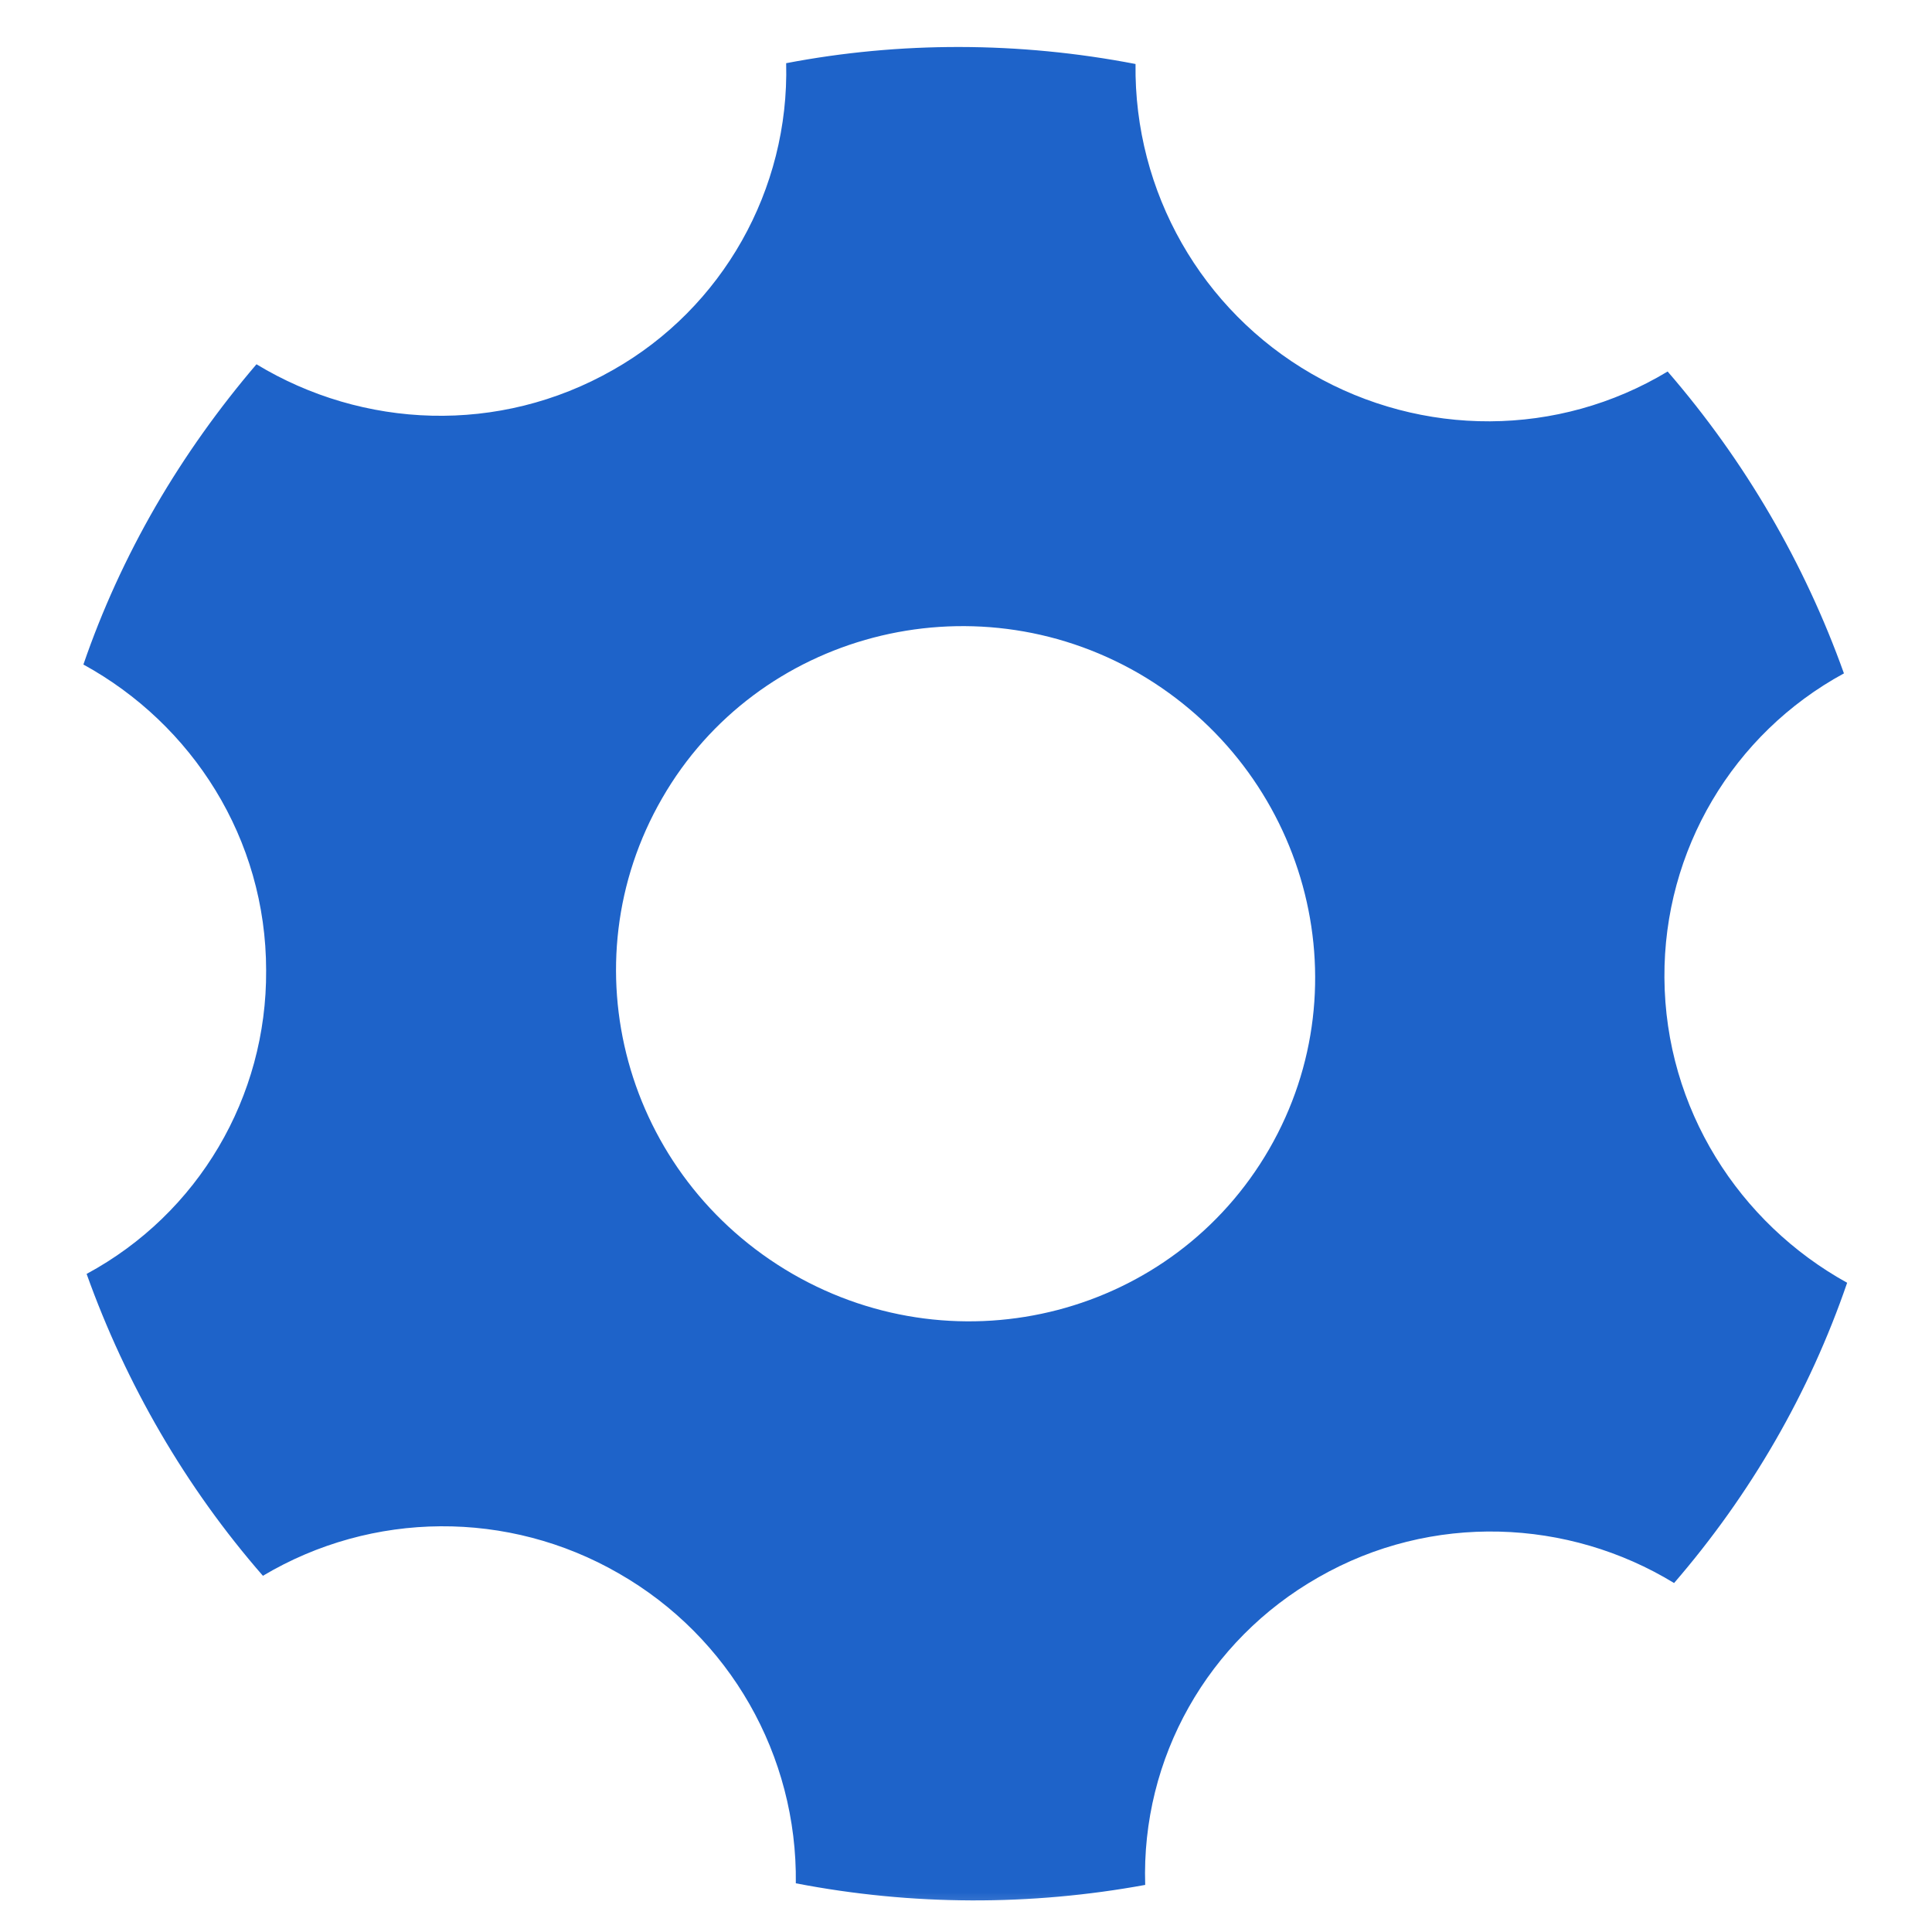 <svg xmlns="http://www.w3.org/2000/svg" xmlns:xlink="http://www.w3.org/1999/xlink" width="24" height="24" viewBox="0 0 24 24" fill="none"><g opacity="1"  transform="translate(0 0)  rotate(0)"><mask id="bg-mask-0" fill="white"><use xlink:href="#path_0"></use></mask><g mask="url(#bg-mask-0)" ><path id="路径 1" fill-rule="evenodd" style="fill:#1E63C9" opacity="1" d="M9.766,0.785c1.41,-0.27 2.89,-0.27 4.34,0.01c-0.02,1.59 0.82,3.06 2.19,3.85c1.37,0.79 3.06,0.79 4.42,-0.03c0.96,1.11 1.7,2.38 2.19,3.75c-1.38,0.75 -2.24,2.2 -2.23,3.78c0.01,1.63 0.93,3.05 2.27,3.79c-0.47,1.37 -1.2,2.63 -2.15,3.73c-1.31,-0.8 -3.01,-0.88 -4.42,-0.07c-1.37,0.78 -2.2,2.24 -2.15,3.82c-1.42,0.26 -2.89,0.26 -4.34,-0.02c0.02,-1.59 -0.82,-3.06 -2.2,-3.85c-1.37,-0.79 -3.06,-0.78 -4.42,0.03c-0.96,-1.1 -1.7,-2.38 -2.19,-3.75c1.39,-0.75 2.24,-2.2 2.23,-3.77c0,-1.64 -0.92,-3.06 -2.27,-3.8c0.23,-0.67 0.53,-1.33 0.9,-1.97c0.36,-0.62 0.78,-1.21 1.25,-1.76c1.32,0.8 3.01,0.88 4.43,0.07c1.36,-0.77 2.19,-2.24 2.15,-3.81zM15.766,14.275c1.19,-2.06 0.46,-4.7 -1.62,-5.91c-2.08,-1.2 -4.74,-0.5 -5.92,1.55c-1.19,2.06 -0.47,4.7 1.62,5.91v0c2.08,1.2 4.73,0.51 5.92,-1.55z"></path></g></g><defs><rect id="path_0" x="0" y="0" width="24" height="24" /></defs></svg>